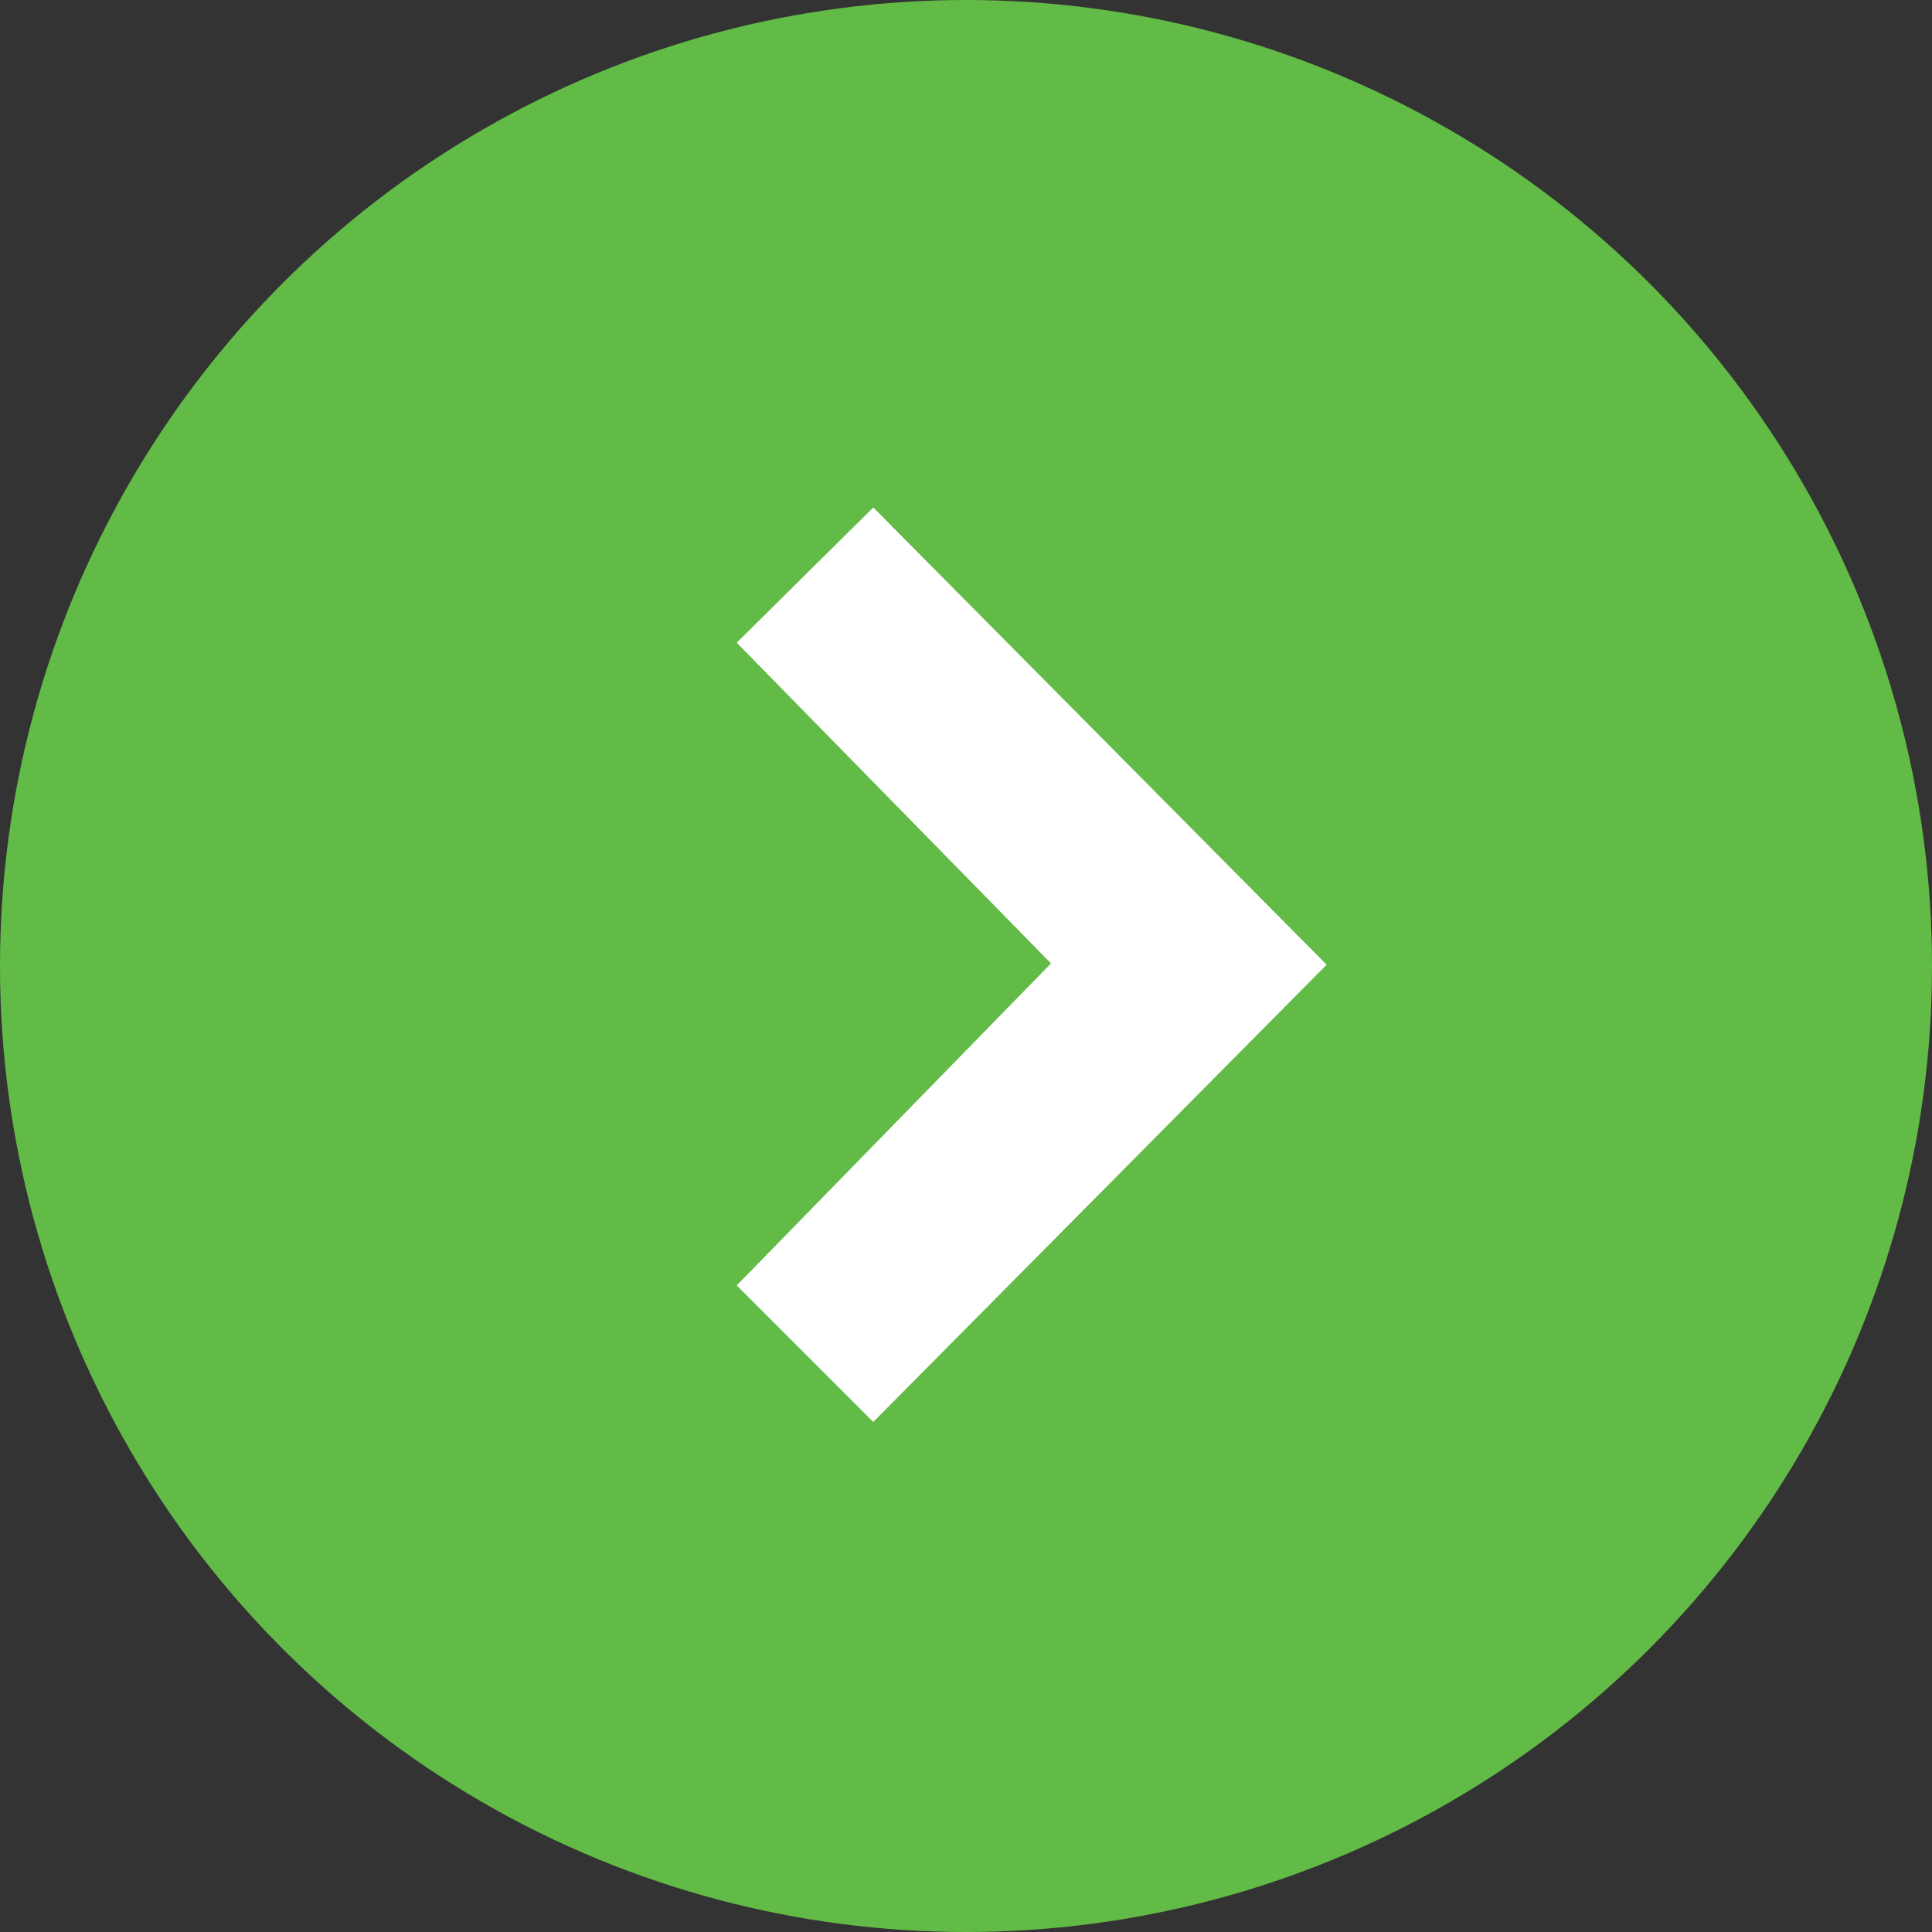 <svg id="ico__bullett--link" xmlns="http://www.w3.org/2000/svg" viewBox="0 0 15 15"><rect x="0" y="0" width="15" height="15" fill="#333333" stroke="none"/><defs><style>.cls-1{fill:#62bb46;}.cls-2{fill:#fff;}</style></defs><title>ico__bullet--link</title><circle id="Oval-2" class="cls-1" cx="7.5" cy="7.5" r="7.5"/><polygon class="cls-2" points="6.78 11.04 5.72 9.98 8.16 7.48 5.72 4.99 6.78 3.94 10.3 7.49 6.78 11.04"/></svg>